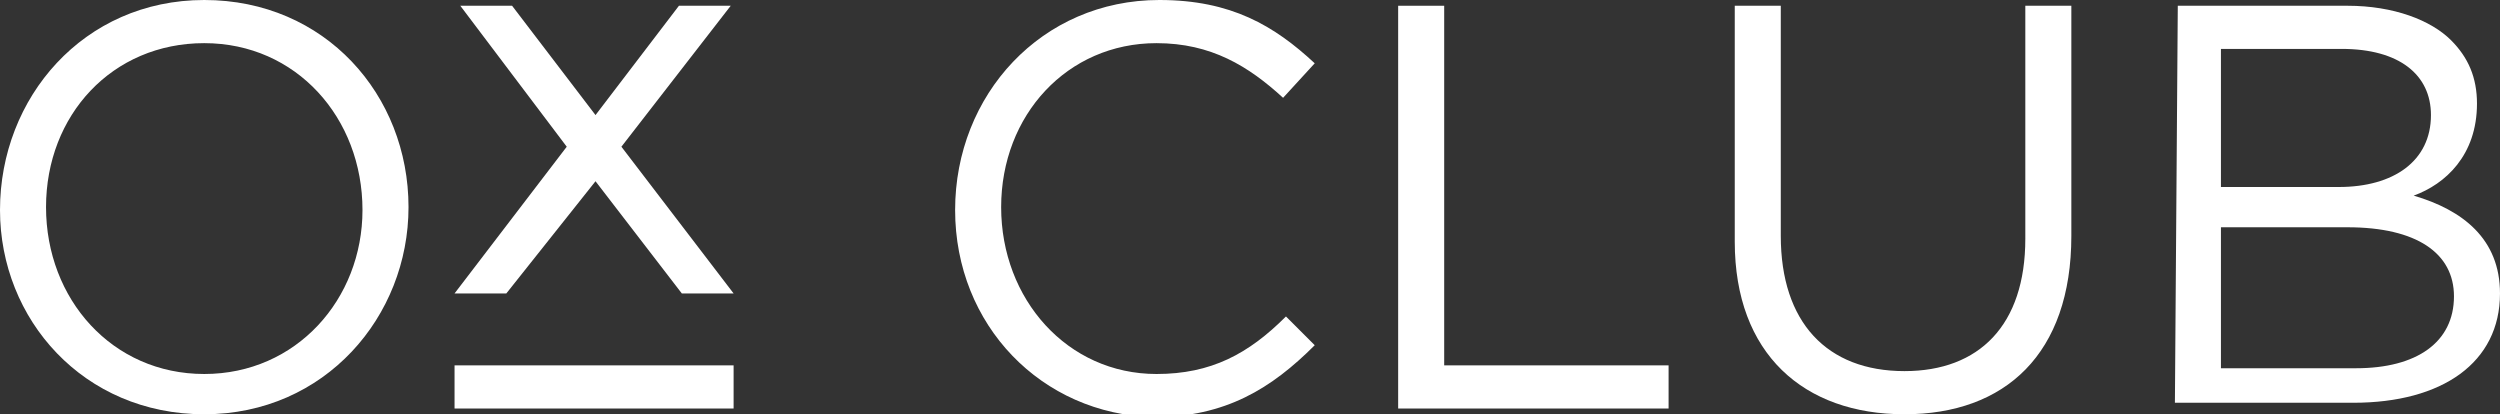<?xml version="1.0" encoding="utf-8"?>
<!-- Generator: Adobe Illustrator 19.2.1, SVG Export Plug-In . SVG Version: 6.00 Build 0)  -->
<svg version="1.1" id="Layer_1" xmlns="http://www.w3.org/2000/svg" xmlns:xlink="http://www.w3.org/1999/xlink" x="0px" y="0px"
	 viewBox="0 0 86.9 14.4" style="enable-background:new 0 0 86.9 14.4;" xml:space="preserve">
<rect x="0" y="0" width="86.9" height="14.4" fill="#333333" stroke="none"/>
<style type="text/css">
	.st0{fill:#FFFFFF;}
</style>
<g>
	<g id="XMLID_292_">
		<path id="XMLID_293_" class="st0" d="M0,7.3L0,7.3C0,3.4,2.9,0,7.1,0s7.1,3.3,7.1,7.2l0,0c0,3.8-2.9,7.2-7.1,7.2S0,11.1,0,7.3z
			 M12.6,7.3L12.6,7.3c0-3.2-2.3-5.8-5.5-5.8S1.6,4,1.6,7.2l0,0c0,3.2,2.3,5.8,5.5,5.8S12.6,10.4,12.6,7.3z"/>
	</g>
	<g id="XMLID_289_">
		<path id="XMLID_290_" class="st0" d="M33.2,7.3L33.2,7.3c0-4,3-7.3,7.1-7.3c2.5,0,4,0.9,5.4,2.2l-1.1,1.2
			c-1.2-1.1-2.5-1.9-4.4-1.9c-3.1,0-5.4,2.5-5.4,5.7l0,0c0,3.2,2.3,5.8,5.4,5.8c1.9,0,3.2-0.7,4.5-2l1,1c-1.5,1.5-3.1,2.5-5.6,2.5
			C36.2,14.4,33.2,11.3,33.2,7.3z"/>
	</g>
	<g id="XMLID_286_">
		<path id="XMLID_287_" class="st0" d="M48.6,0.2h1.6v12.5H58v1.5h-9.4V0.2z"/>
	</g>
	<g id="XMLID_283_">
		<path id="XMLID_284_" class="st0" d="M15.8,12.7h9.7v1.5h-9.7V12.7z"/>
	</g>
	<g id="XMLID_277_">
		<path id="XMLID_281_" class="st0" d="M60.3,8.4V0.2h1.6v8c0,3,1.6,4.7,4.3,4.7c2.6,0,4.2-1.6,4.2-4.6V0.2H72v8
			c0,4.1-2.3,6.2-5.8,6.2C62.7,14.4,60.3,12.3,60.3,8.4z"/>
	</g>
	<g id="XMLID_272_">
		<path id="XMLID_273_" class="st0" d="M75.7,0.2h5.9c1.6,0,2.9,0.5,3.6,1.2c0.6,0.6,0.9,1.3,0.9,2.2l0,0c0,1.8-1.1,2.8-2.2,3.2
			c1.7,0.5,3,1.5,3,3.4l0,0c0,2.4-2,3.8-5.1,3.8h-6.2L75.7,0.2L75.7,0.2z M81.3,6.5c1.9,0,3.2-0.9,3.2-2.5l0,0
			c0-1.4-1.1-2.3-3.1-2.3h-4.2v4.8H81.3z M81.9,12.8c2.1,0,3.4-0.9,3.4-2.5l0,0c0-1.5-1.3-2.4-3.7-2.4h-4.4v4.9H81.9z"/>
	</g>
	<polygon class="st0" points="21.6,5.1 25.4,0.2 23.6,0.2 20.7,4 17.8,0.2 16,0.2 19.7,5.1 15.8,10.2 17.6,10.2 20.7,6.3 23.7,10.2 
		25.5,10.2 	"/>
</g>
</svg>
